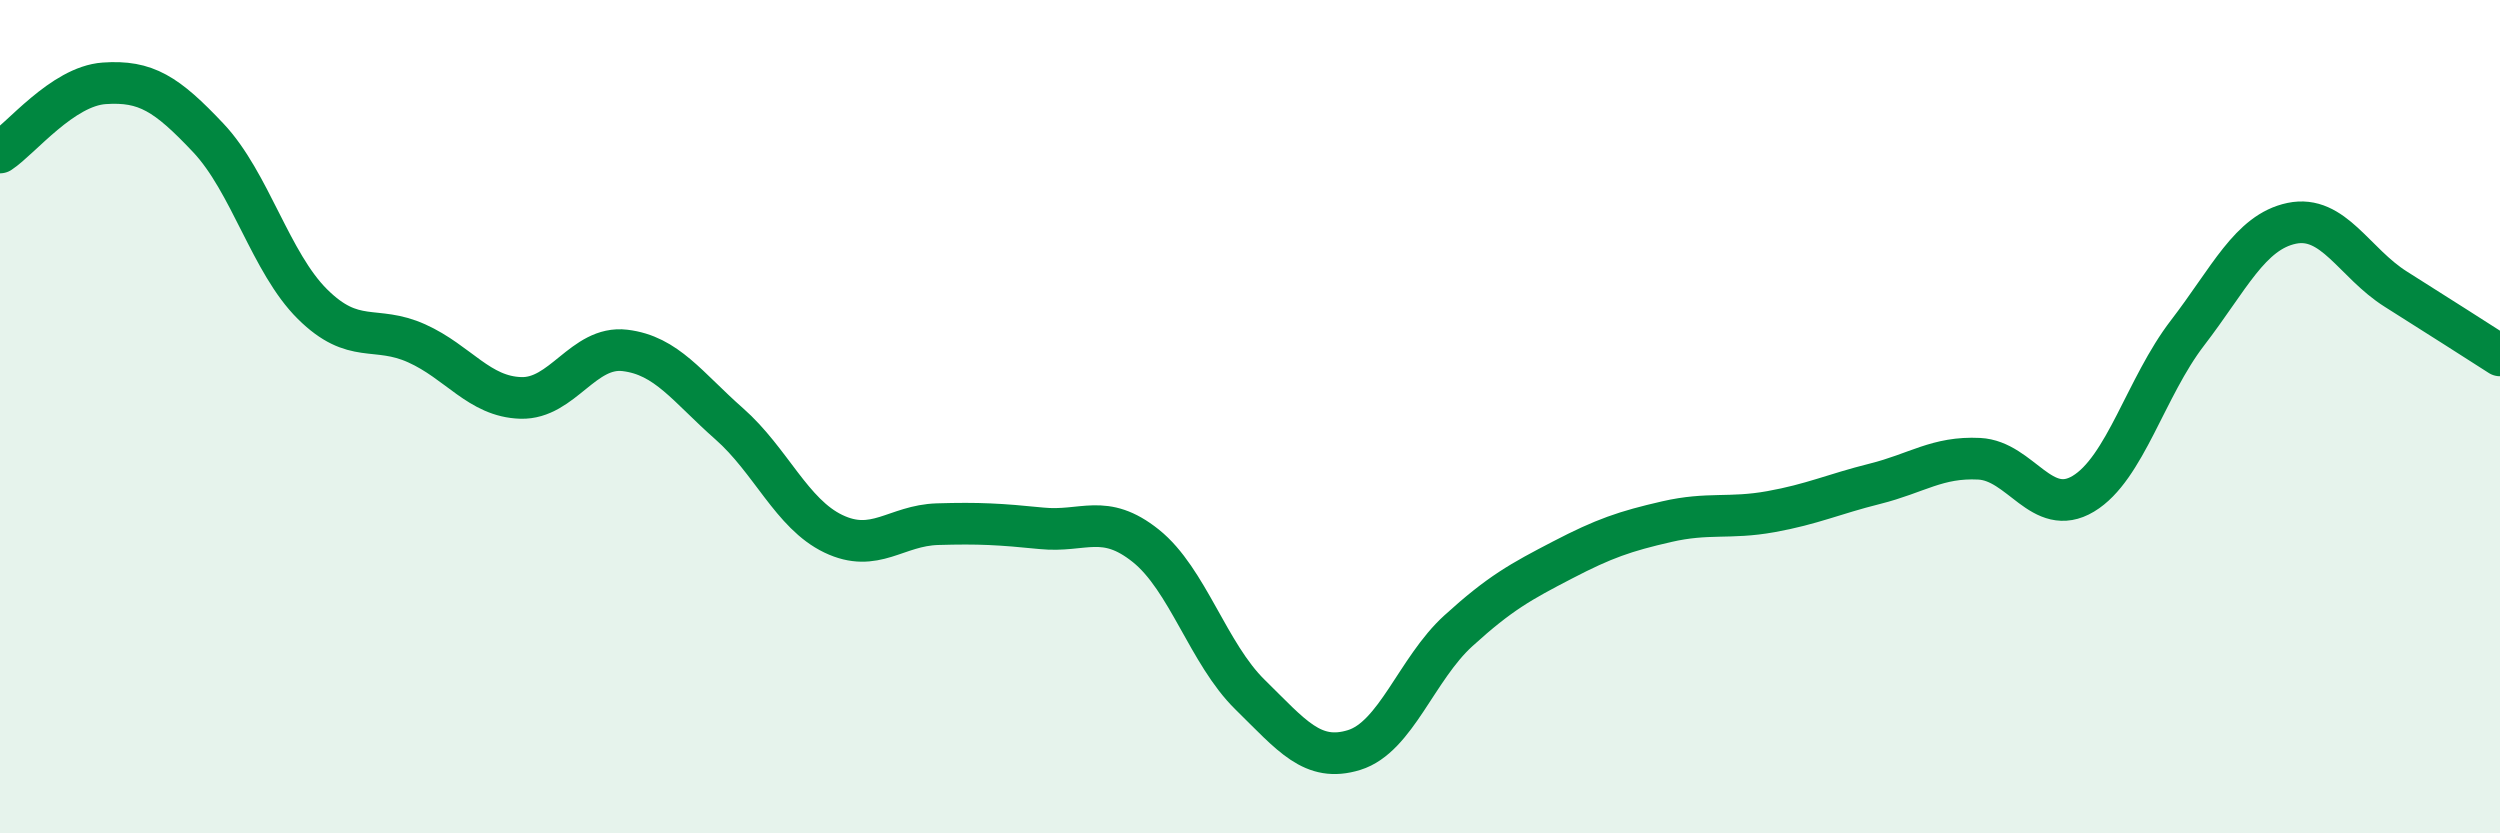 
    <svg width="60" height="20" viewBox="0 0 60 20" xmlns="http://www.w3.org/2000/svg">
      <path
        d="M 0,3.66 C 0.5,3.33 1.5,2.07 2.5,2 C 3.5,1.93 4,2.25 5,3.31 C 6,4.37 6.5,6.31 7.5,7.3 C 8.5,8.29 9,7.79 10,8.24 C 11,8.69 11.5,9.52 12.5,9.55 C 13.5,9.58 14,8.29 15,8.41 C 16,8.53 16.5,9.29 17.5,10.17 C 18.5,11.05 19,12.33 20,12.81 C 21,13.29 21.5,12.61 22.5,12.58 C 23.5,12.55 24,12.58 25,12.68 C 26,12.78 26.5,12.3 27.5,13.1 C 28.5,13.9 29,15.69 30,16.67 C 31,17.65 31.5,18.31 32.5,18 C 33.5,17.69 34,16.05 35,15.14 C 36,14.23 36.5,13.96 37.5,13.44 C 38.5,12.92 39,12.75 40,12.52 C 41,12.29 41.5,12.46 42.5,12.28 C 43.5,12.1 44,11.86 45,11.61 C 46,11.36 46.5,10.96 47.5,11.01 C 48.5,11.06 49,12.45 50,11.85 C 51,11.25 51.5,9.29 52.5,7.99 C 53.5,6.69 54,5.57 55,5.36 C 56,5.15 56.5,6.31 57.5,6.94 C 58.5,7.57 59.5,8.21 60,8.53L60 20L0 20Z"
        fill="#008740"
        opacity="0.1"
        stroke-linecap="round"
        stroke-linejoin="round"
      />
      <path
        d="M 0,3.66 C 0.5,3.33 1.5,2.07 2.5,2 C 3.5,1.93 4,2.25 5,3.31 C 6,4.37 6.5,6.31 7.5,7.3 C 8.5,8.29 9,7.79 10,8.24 C 11,8.69 11.5,9.52 12.5,9.55 C 13.5,9.58 14,8.29 15,8.41 C 16,8.53 16.5,9.29 17.5,10.17 C 18.5,11.05 19,12.33 20,12.81 C 21,13.29 21.5,12.61 22.5,12.58 C 23.5,12.55 24,12.58 25,12.68 C 26,12.78 26.5,12.3 27.5,13.1 C 28.5,13.9 29,15.69 30,16.67 C 31,17.65 31.5,18.31 32.5,18 C 33.5,17.69 34,16.05 35,15.14 C 36,14.23 36.5,13.96 37.5,13.44 C 38.5,12.92 39,12.75 40,12.52 C 41,12.29 41.5,12.46 42.5,12.28 C 43.5,12.1 44,11.86 45,11.61 C 46,11.36 46.5,10.96 47.5,11.01 C 48.5,11.06 49,12.45 50,11.85 C 51,11.25 51.5,9.29 52.5,7.99 C 53.5,6.69 54,5.57 55,5.36 C 56,5.15 56.5,6.31 57.5,6.94 C 58.5,7.57 59.5,8.21 60,8.53"
        stroke="#008740"
        stroke-width="1"
        fill="none"
        stroke-linecap="round"
        stroke-linejoin="round"
      />
    </svg>
  